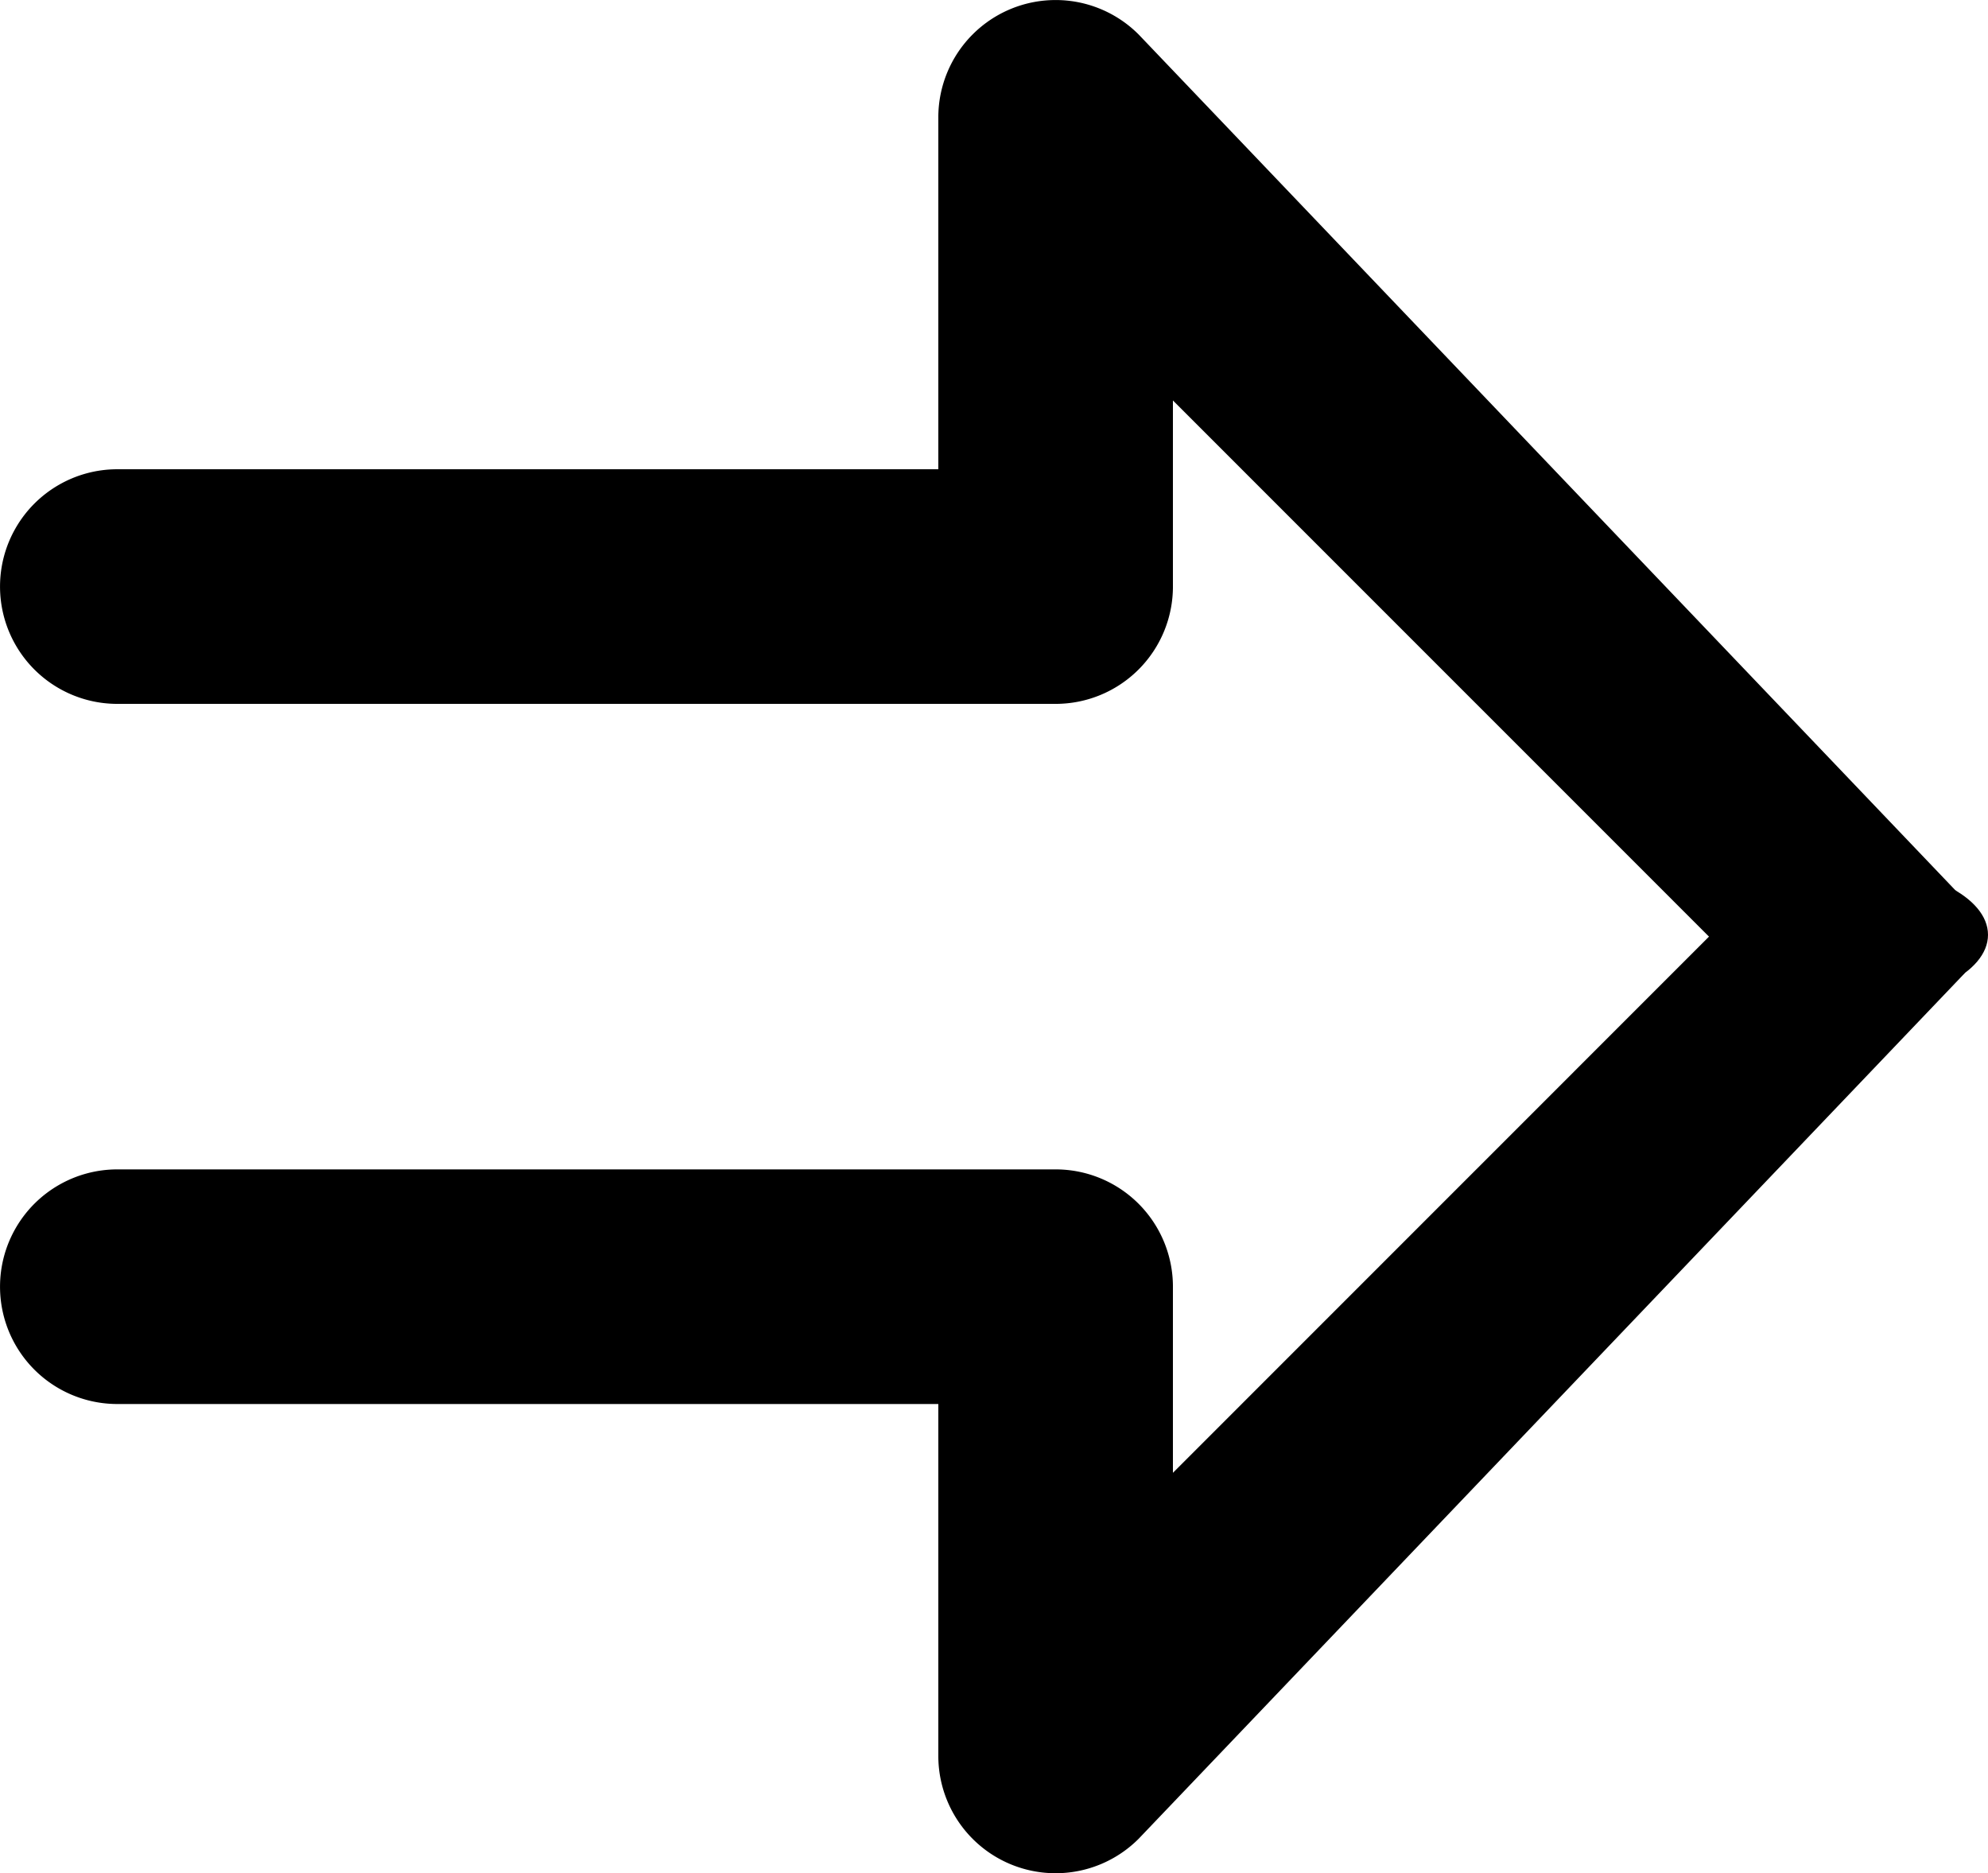 <svg xmlns="http://www.w3.org/2000/svg" width="289.271" height="272.53" viewBox="0 0 289.271 272.53">
  <g id="Group_6" data-name="Group 6" transform="translate(-1295.729 -544)">
    <g id="transfer" transform="translate(1106 498.802)">
      <g id="Group_4" data-name="Group 4" transform="translate(2 -6)">
        <path id="Path_2" data-name="Path 2" d="M473.666,182.2l-120.27-126a17.067,17.067,0,0,0-29.133,12.067v51.2H204.8a17.067,17.067,0,1,0,0,34.134H341.33A17.067,17.067,0,0,0,358.4,136.529V109.46l78.268,78.268C436.665,187.2,473.333,181.865,473.666,182.2Z"/>
        <path id="Path_3" data-name="Path 3" d="M473.666,56.728l-120.27,126a17.067,17.067,0,0,1-29.133-12.067v-51.2H204.8a17.067,17.067,0,1,1,0-34.134H341.33A17.067,17.067,0,0,1,358.4,102.4v27.069L436.665,51.2C436.665,51.728,473.333,57.061,473.666,56.728Z" transform="translate(0 136)"/>
      </g>
    </g>
    <ellipse id="Ellipse_3" data-name="Ellipse 3" cx="20" cy="10" rx="20" ry="10" transform="translate(1545 670)"/>
  </g>
</svg>
